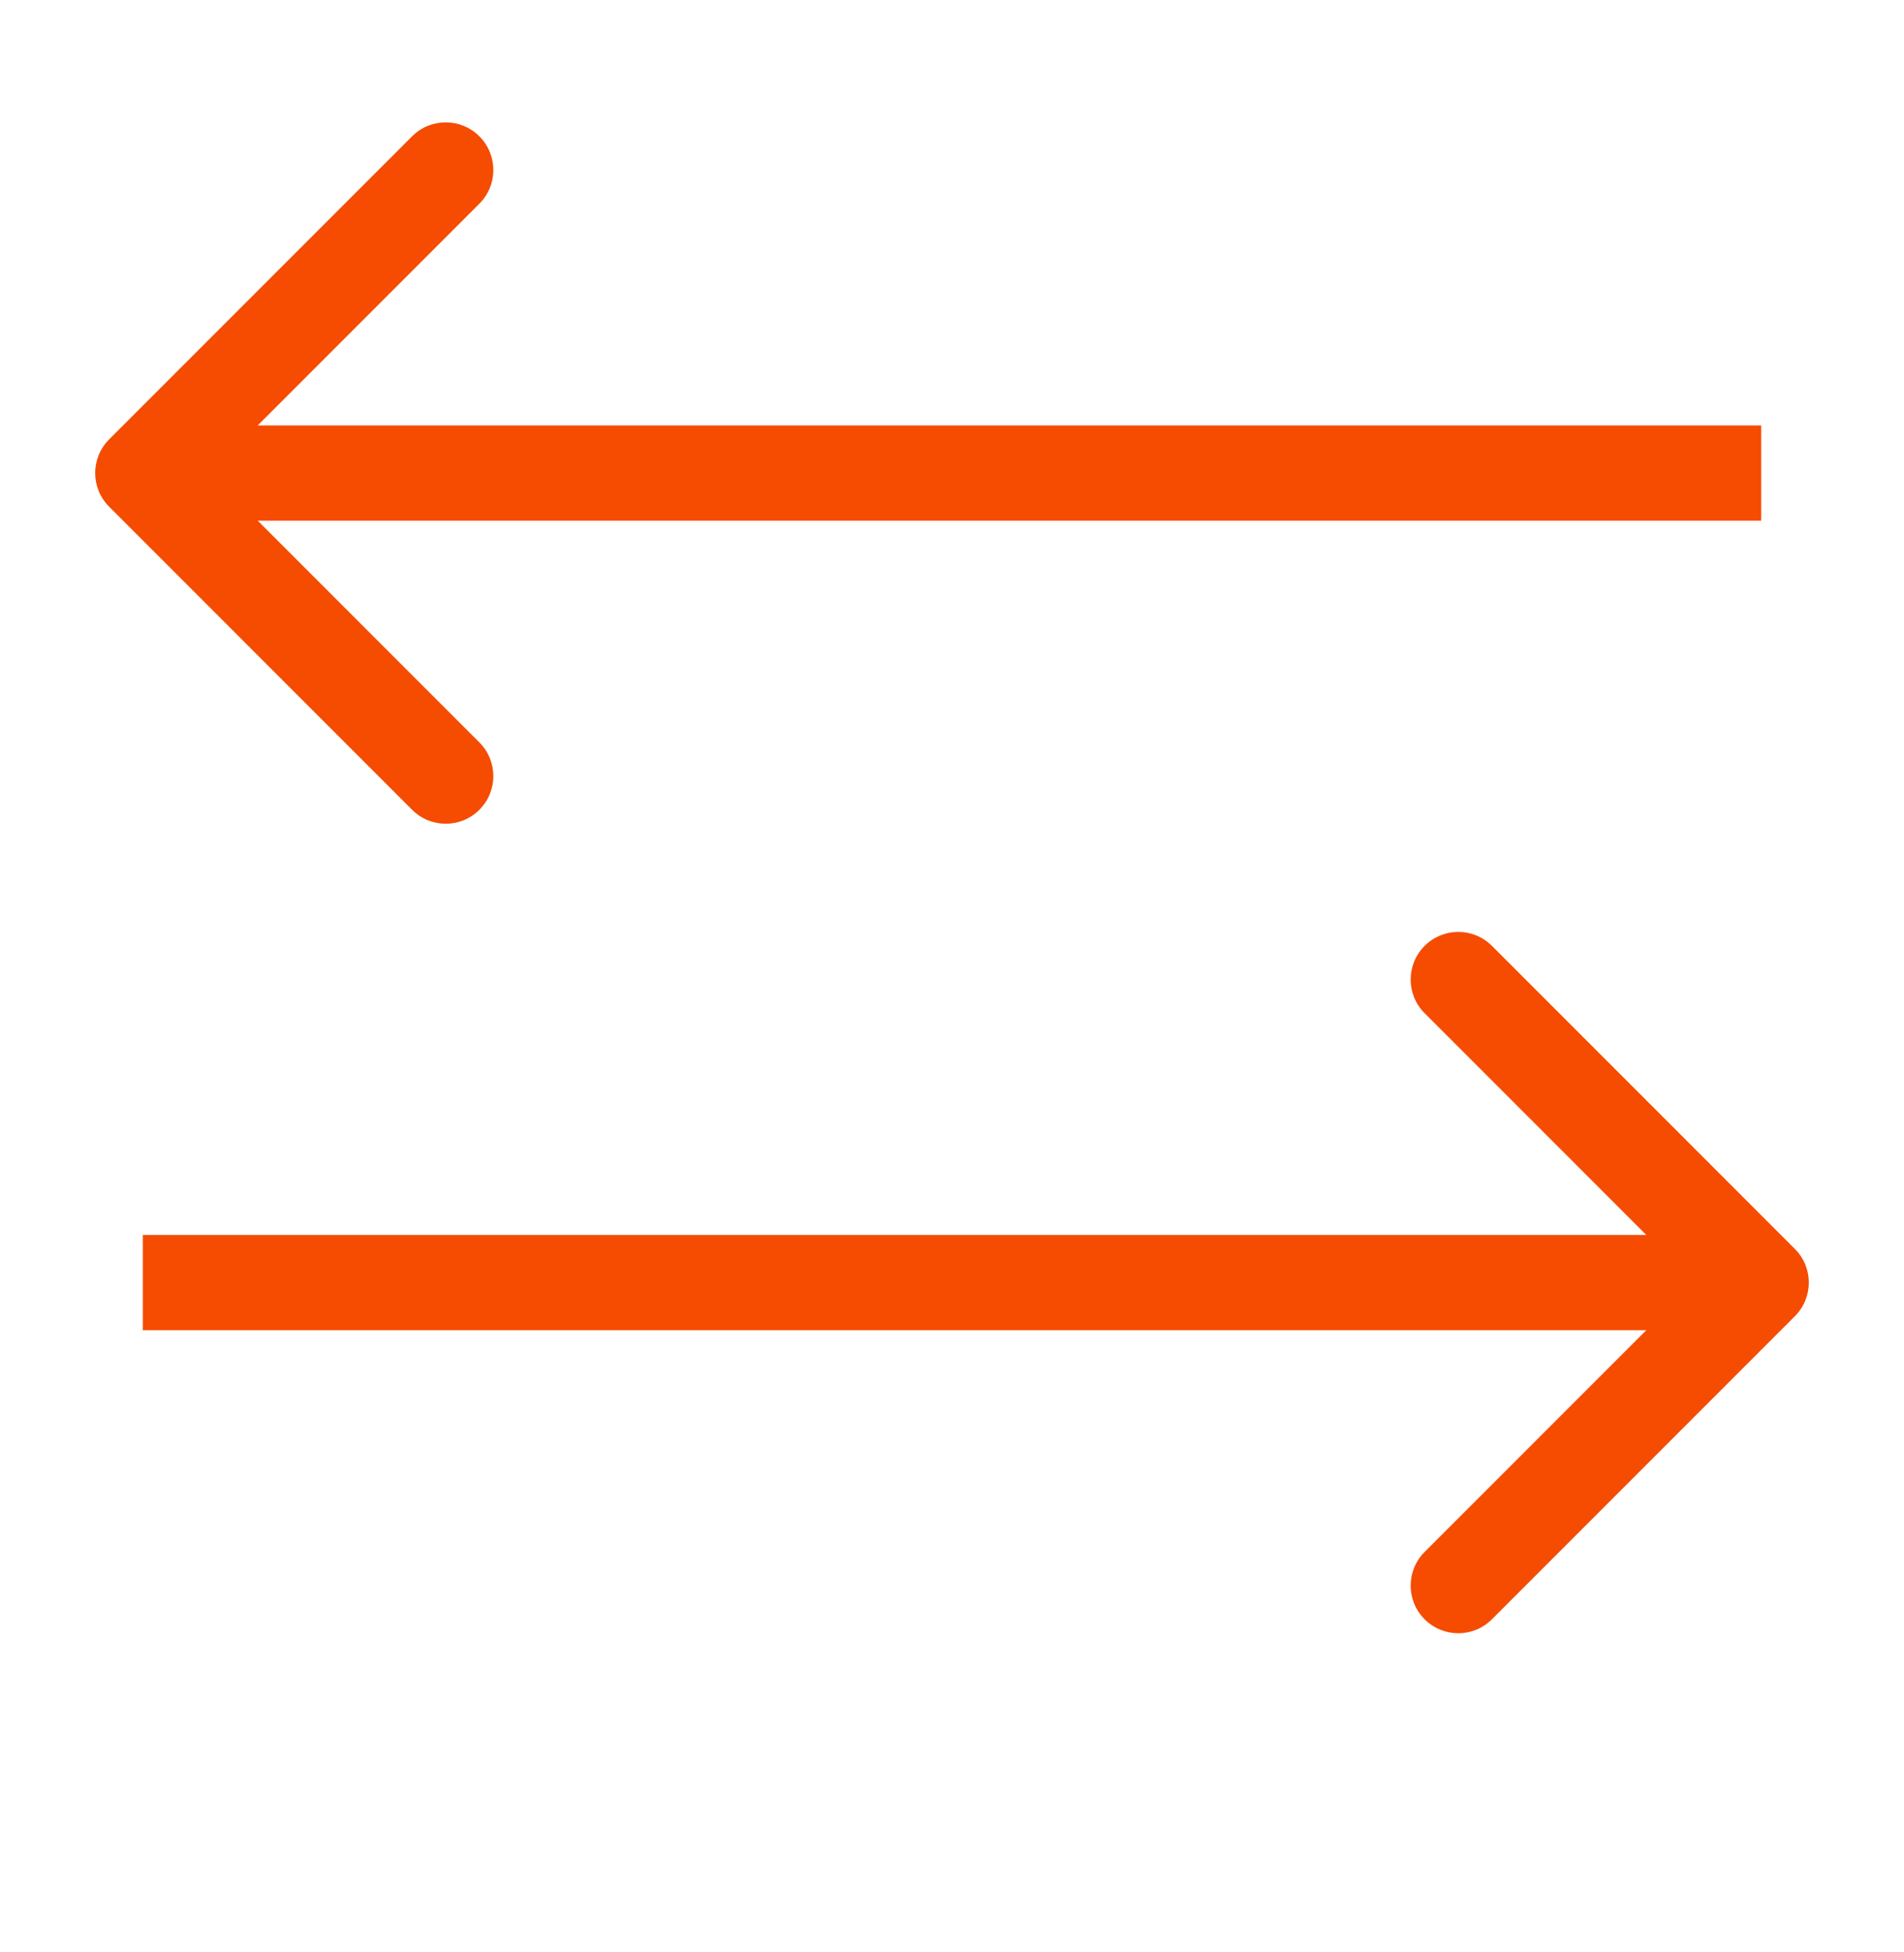 <svg xmlns="http://www.w3.org/2000/svg" fill="none" viewBox="0 0 40 41" height="41" width="40">
<path fill="#F54C02" d="M37.707 27.641C38.098 27.251 38.098 26.617 37.707 26.227L31.343 19.863C30.953 19.473 30.32 19.473 29.929 19.863C29.538 20.253 29.538 20.887 29.929 21.277L35.586 26.934L29.929 32.591C29.538 32.981 29.538 33.615 29.929 34.005C30.32 34.396 30.953 34.396 31.343 34.005L37.707 27.641ZM3 27.934H37V25.934H3V27.934Z"></path>
<path fill="#F54C02" d="M2.293 10.641C1.902 10.251 1.902 9.617 2.293 9.227L8.657 2.863C9.047 2.472 9.681 2.472 10.071 2.863C10.462 3.254 10.462 3.887 10.071 4.277L4.414 9.934L10.071 15.591C10.462 15.982 10.462 16.615 10.071 17.005C9.681 17.396 9.047 17.396 8.657 17.005L2.293 10.641ZM37 10.934H3V8.934H37V10.934Z"></path>
</svg>
